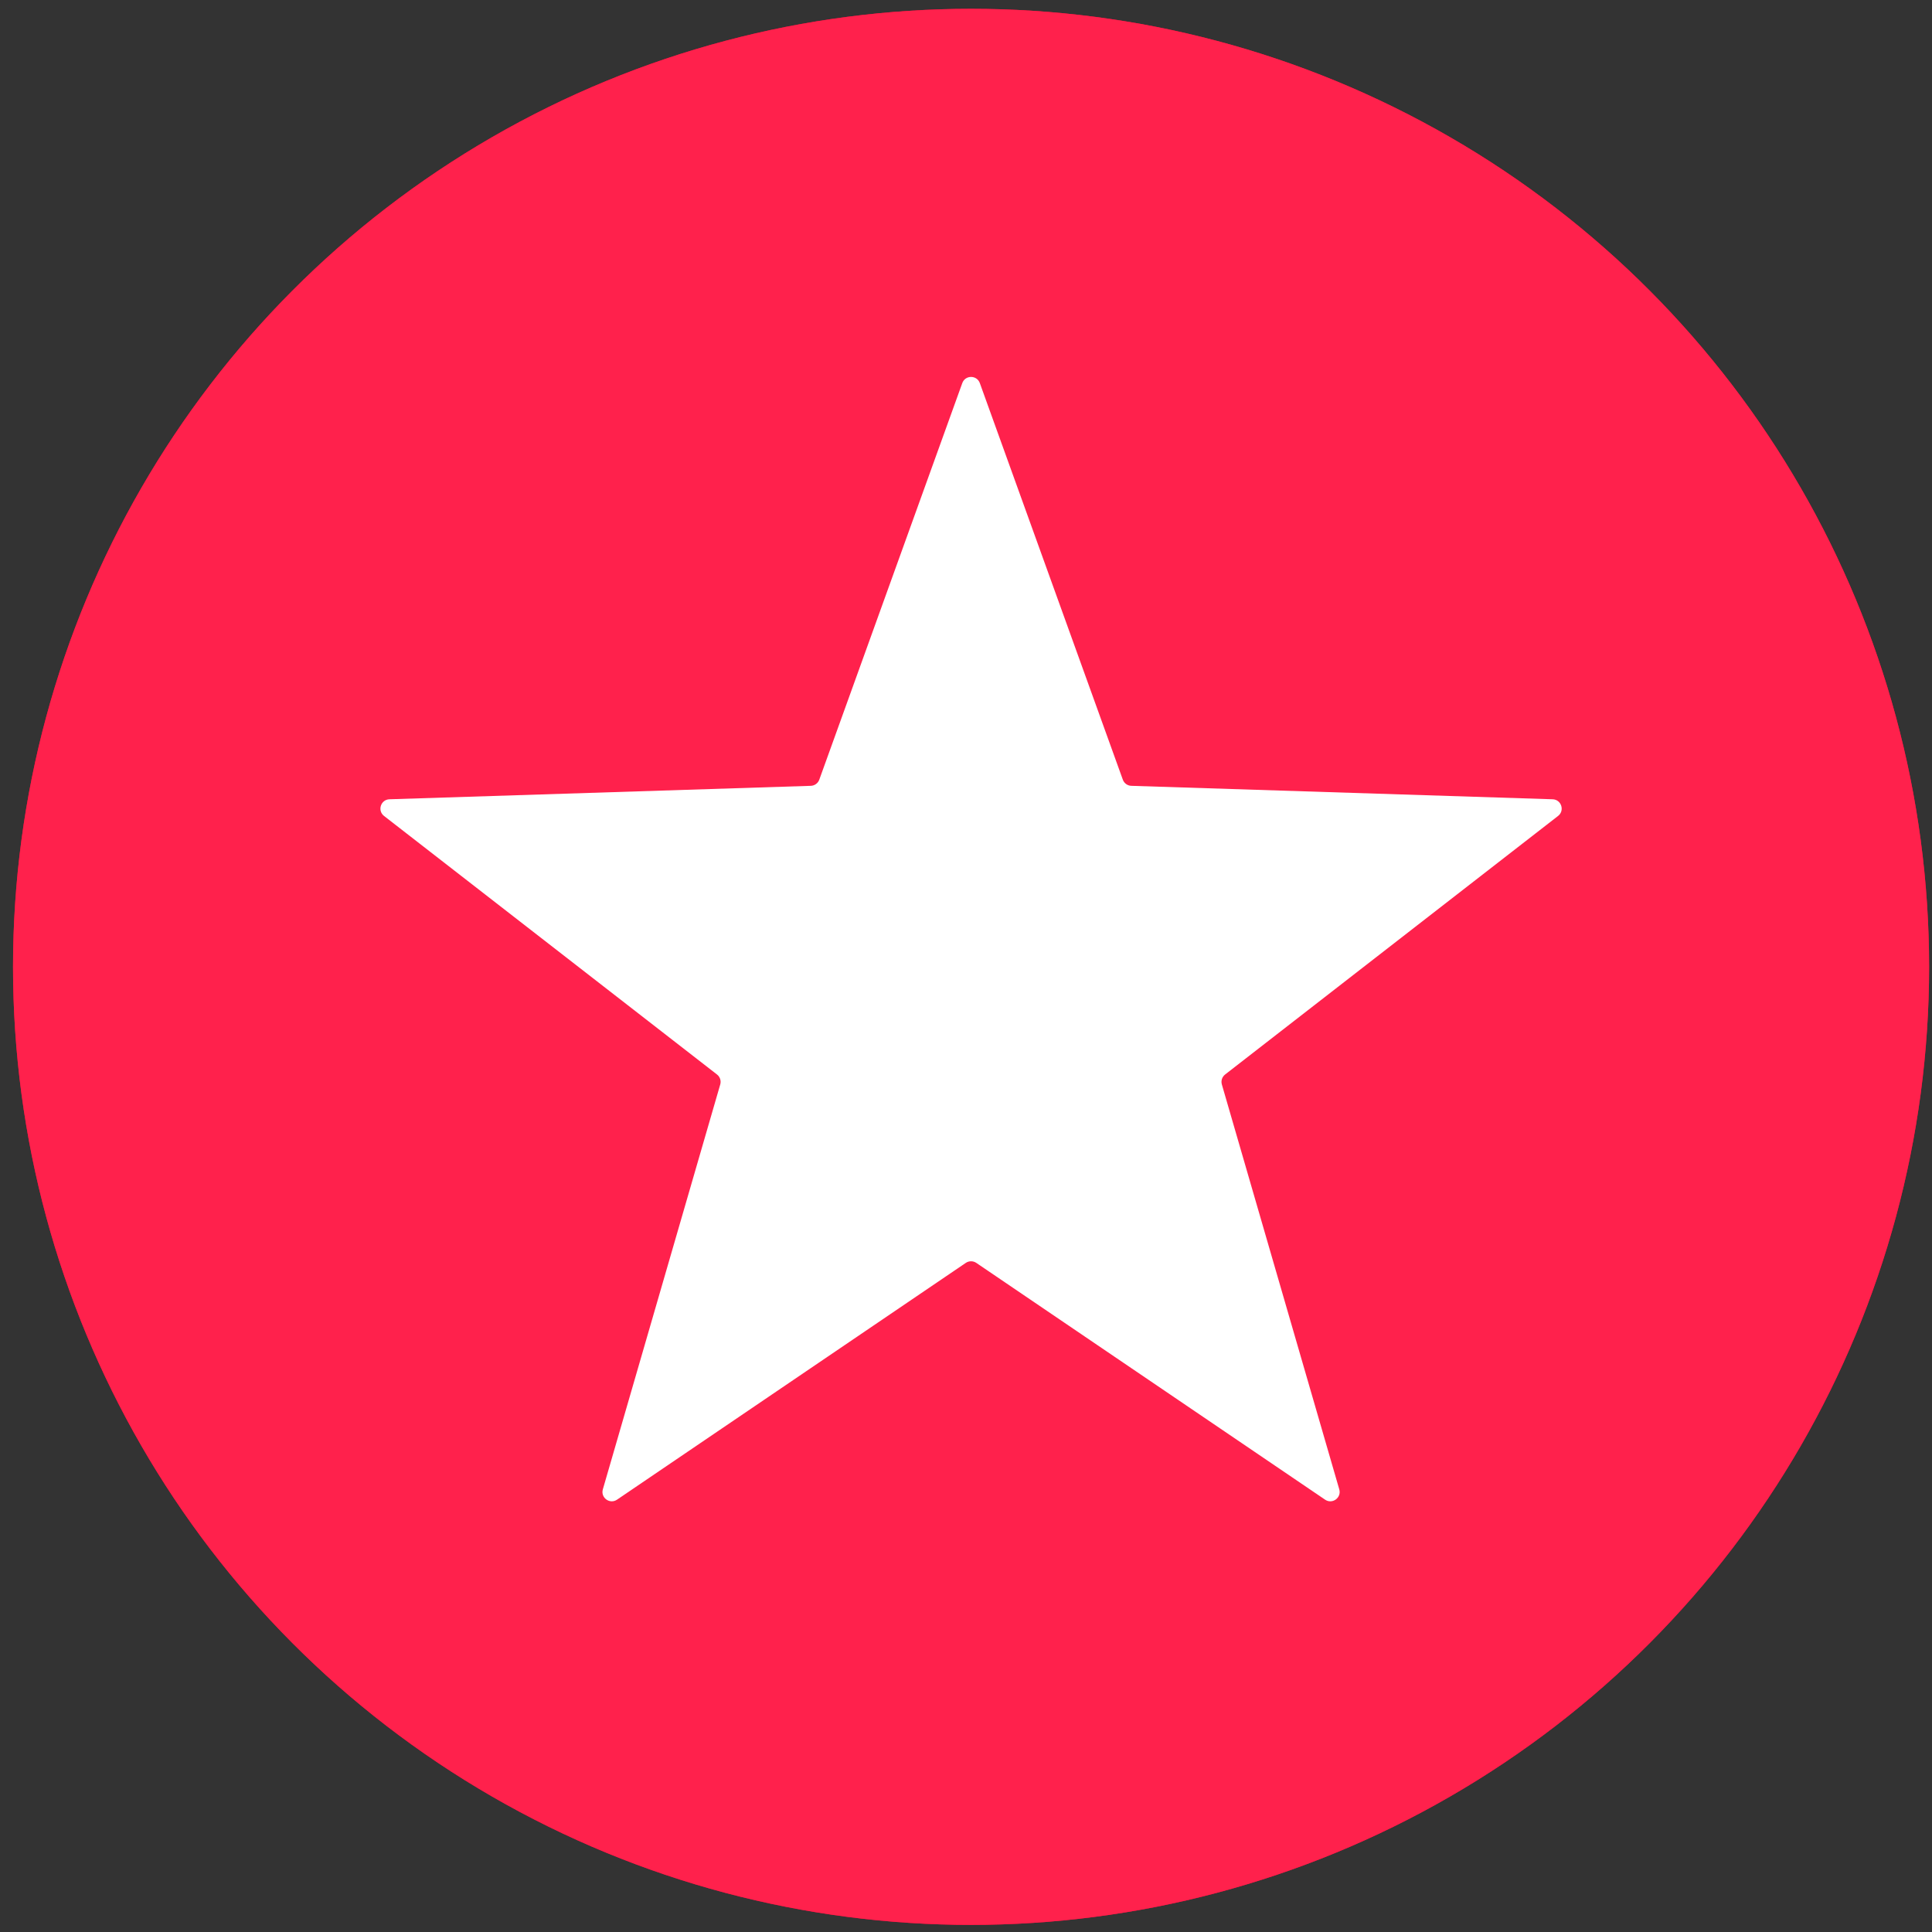 <?xml version="1.0" encoding="UTF-8"?> <svg xmlns="http://www.w3.org/2000/svg" width="132" height="132" viewBox="0 0 132 132" fill="none"><rect x="0" y="0" width="132" height="132" fill="#333333" stroke="none"/> <circle cx="66.346" cy="66.058" r="65.456" fill="#FD0031"></circle> <circle cx="66.346" cy="66.058" r="65.456" fill="#FF214C"></circle> <path d="M65.746 26.175C65.948 25.613 66.742 25.613 66.945 26.175L76.715 53.269C76.803 53.514 77.033 53.681 77.294 53.69L106.081 54.609C106.677 54.628 106.923 55.383 106.451 55.749L83.703 73.413C83.496 73.574 83.409 73.843 83.481 74.094L91.503 101.757C91.669 102.33 91.027 102.796 90.533 102.461L66.703 86.284C66.487 86.138 66.204 86.138 65.987 86.284L42.158 102.461C41.664 102.796 41.022 102.33 41.188 101.757L49.209 74.094C49.282 73.843 49.194 73.574 48.988 73.413L26.239 55.749C25.768 55.383 26.013 54.628 26.61 54.609L55.397 53.69C55.658 53.681 55.887 53.514 55.976 53.269L65.746 26.175Z" fill="white"></path> </svg> 